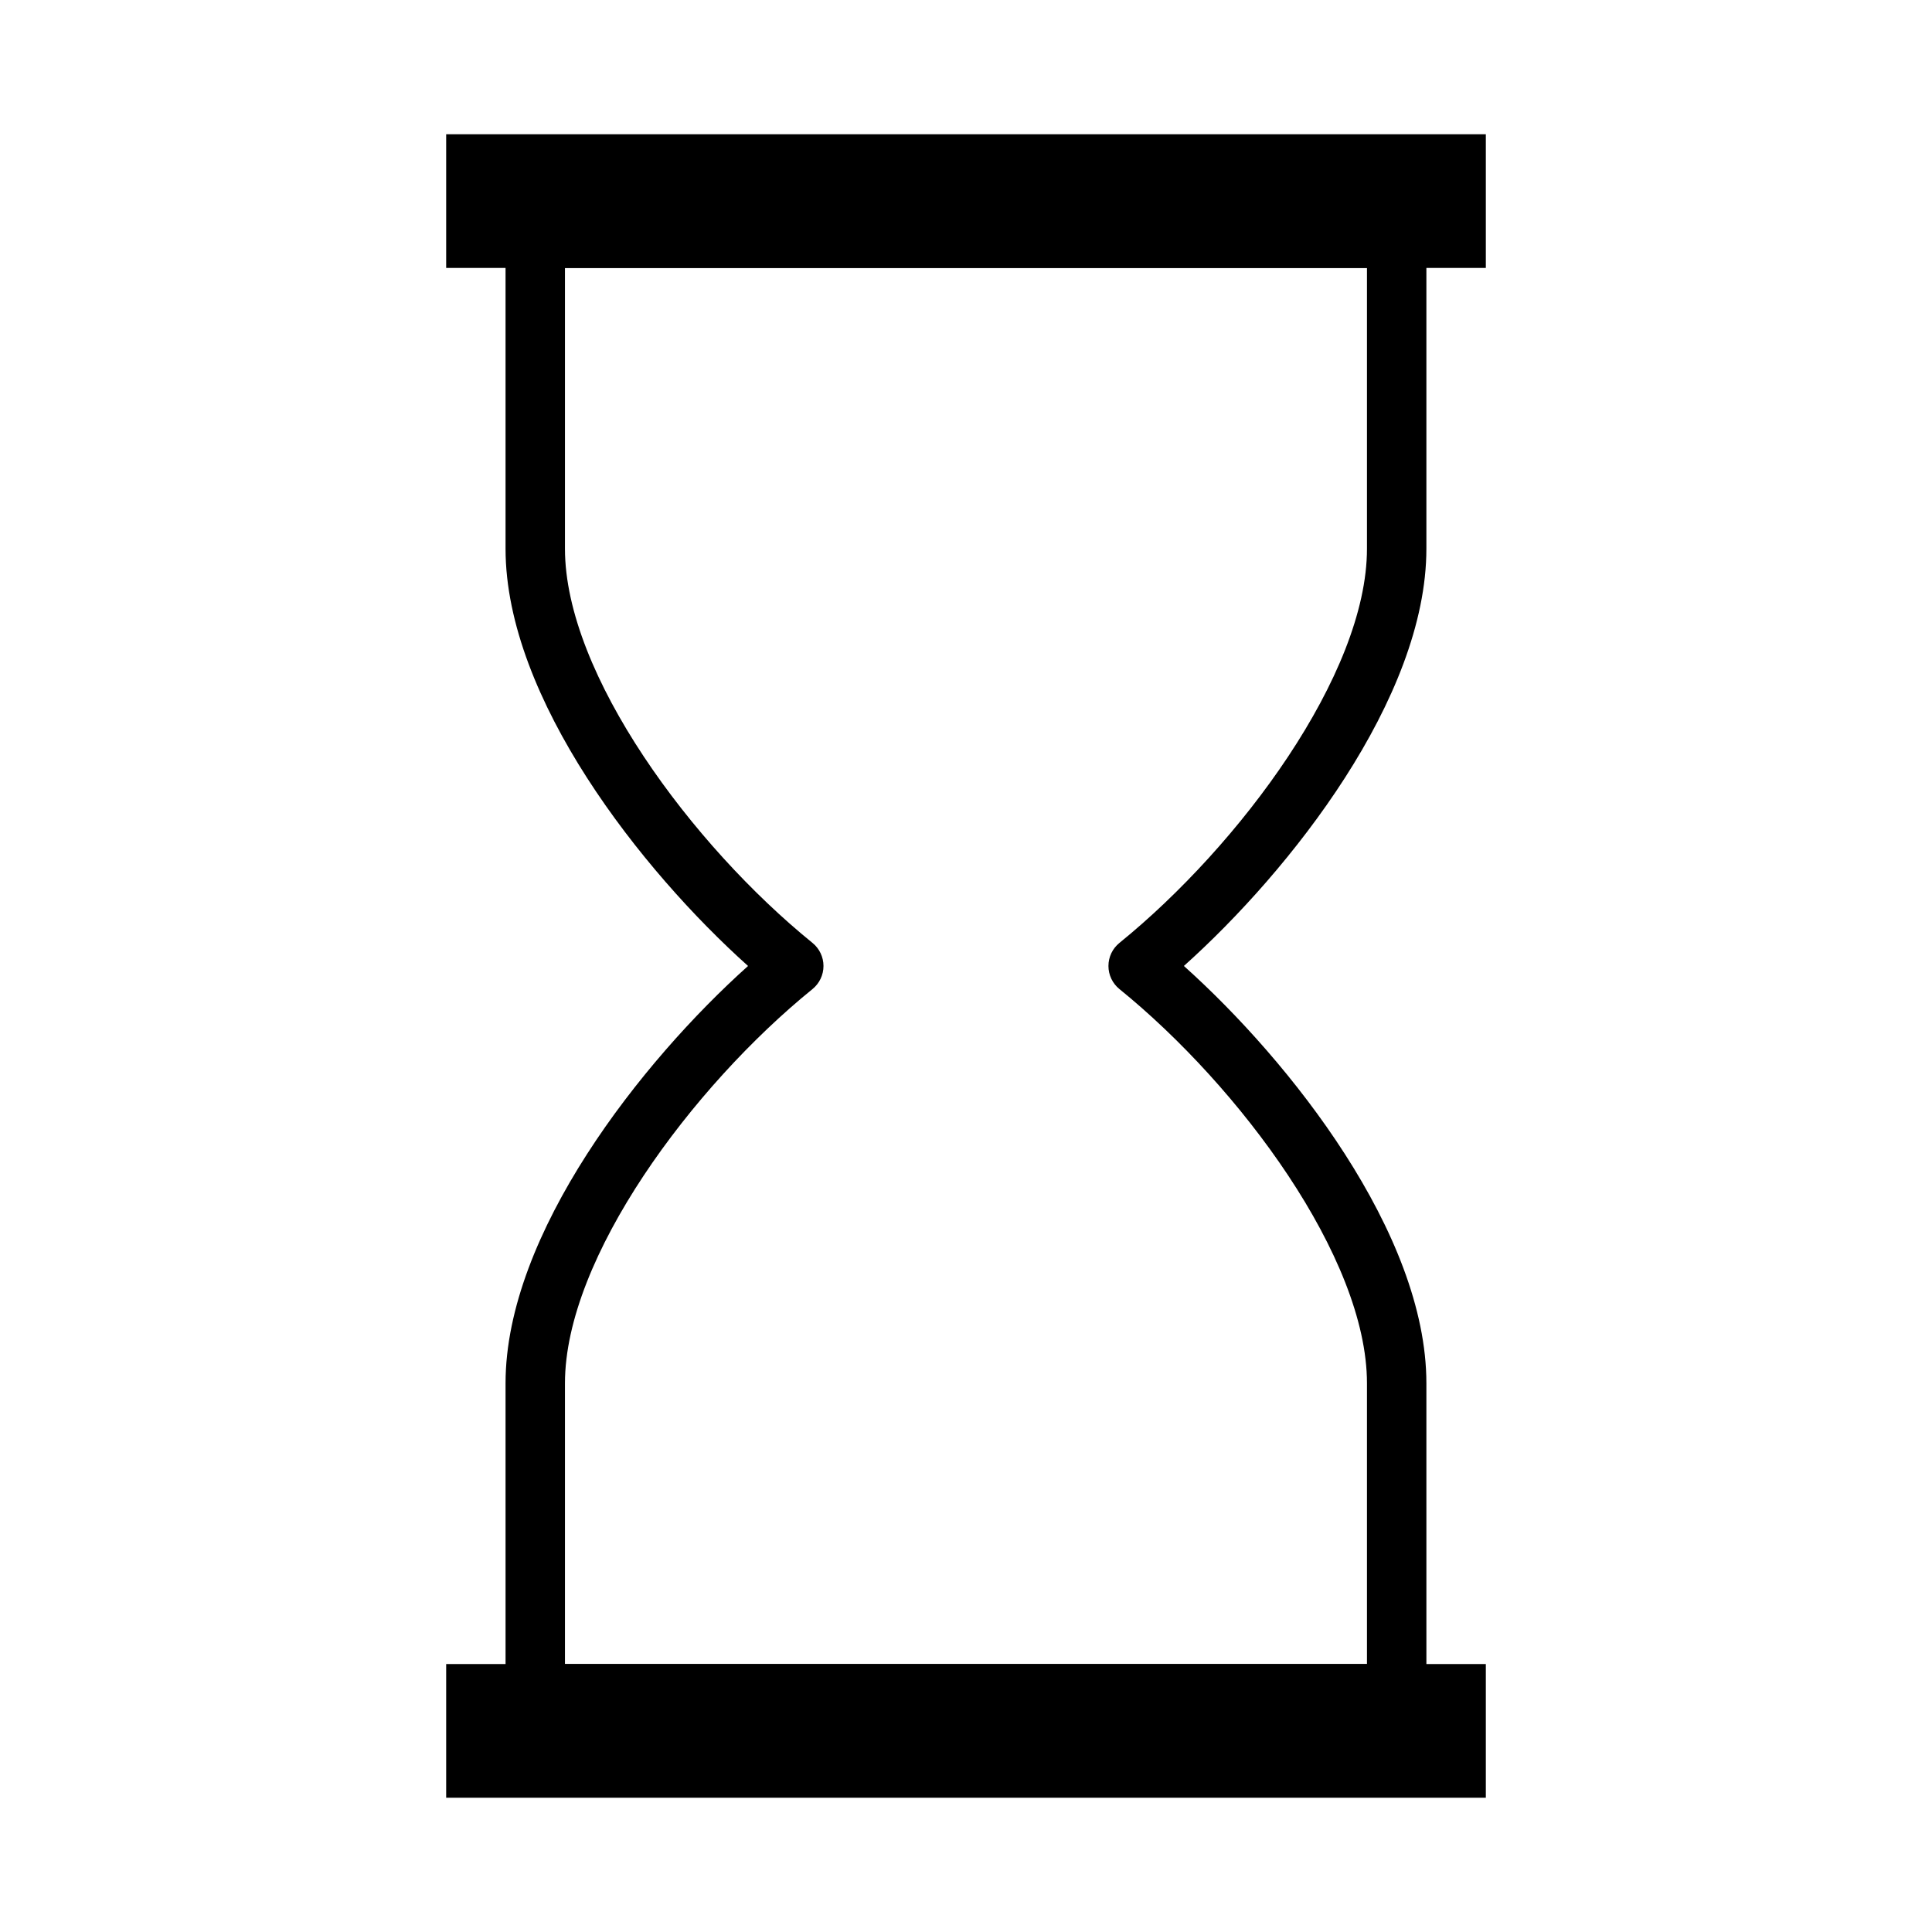 <?xml version="1.0" encoding="UTF-8"?>
<!-- Uploaded to: SVG Repo, www.svgrepo.com, Generator: SVG Repo Mixer Tools -->
<svg fill="#000000" width="800px" height="800px" version="1.1" viewBox="144 144 512 512" xmlns="http://www.w3.org/2000/svg">
 <g>
  <path d="m514.14 600.73h-228.29c-4.344 0-7.871-3.527-7.871-7.871l-0.004-82.285c0-39.652 36.125-85.379 64.266-110.58-28.133-25.199-64.266-70.926-64.266-110.58v-82.289c0-4.344 3.527-7.871 7.871-7.871h228.29c4.344 0 7.871 3.527 7.871 7.871v82.285c0 39.652-36.125 85.379-64.266 110.58 28.133 25.199 64.266 70.926 64.266 110.58l0.004 82.289c0 4.344-3.527 7.871-7.871 7.871zm-220.42-15.742h212.54v-74.414c0-33.297-33.793-78.672-65.598-104.46-1.844-1.496-2.914-3.746-2.914-6.117s1.07-4.621 2.914-6.117c31.805-25.789 65.598-71.164 65.598-104.46v-74.414h-212.54v74.414c0 33.297 33.793 78.672 65.598 104.46 1.844 1.496 2.914 3.746 2.914 6.117s-1.07 4.621-2.914 6.117c-31.805 25.789-65.598 71.164-65.598 104.46z"/>
  <path d="m262.24 179.58h275.52v35.426h-275.52z"/>
  <path d="m262.24 584.99h275.52v35.426h-275.52z"/>
 </g>
</svg>